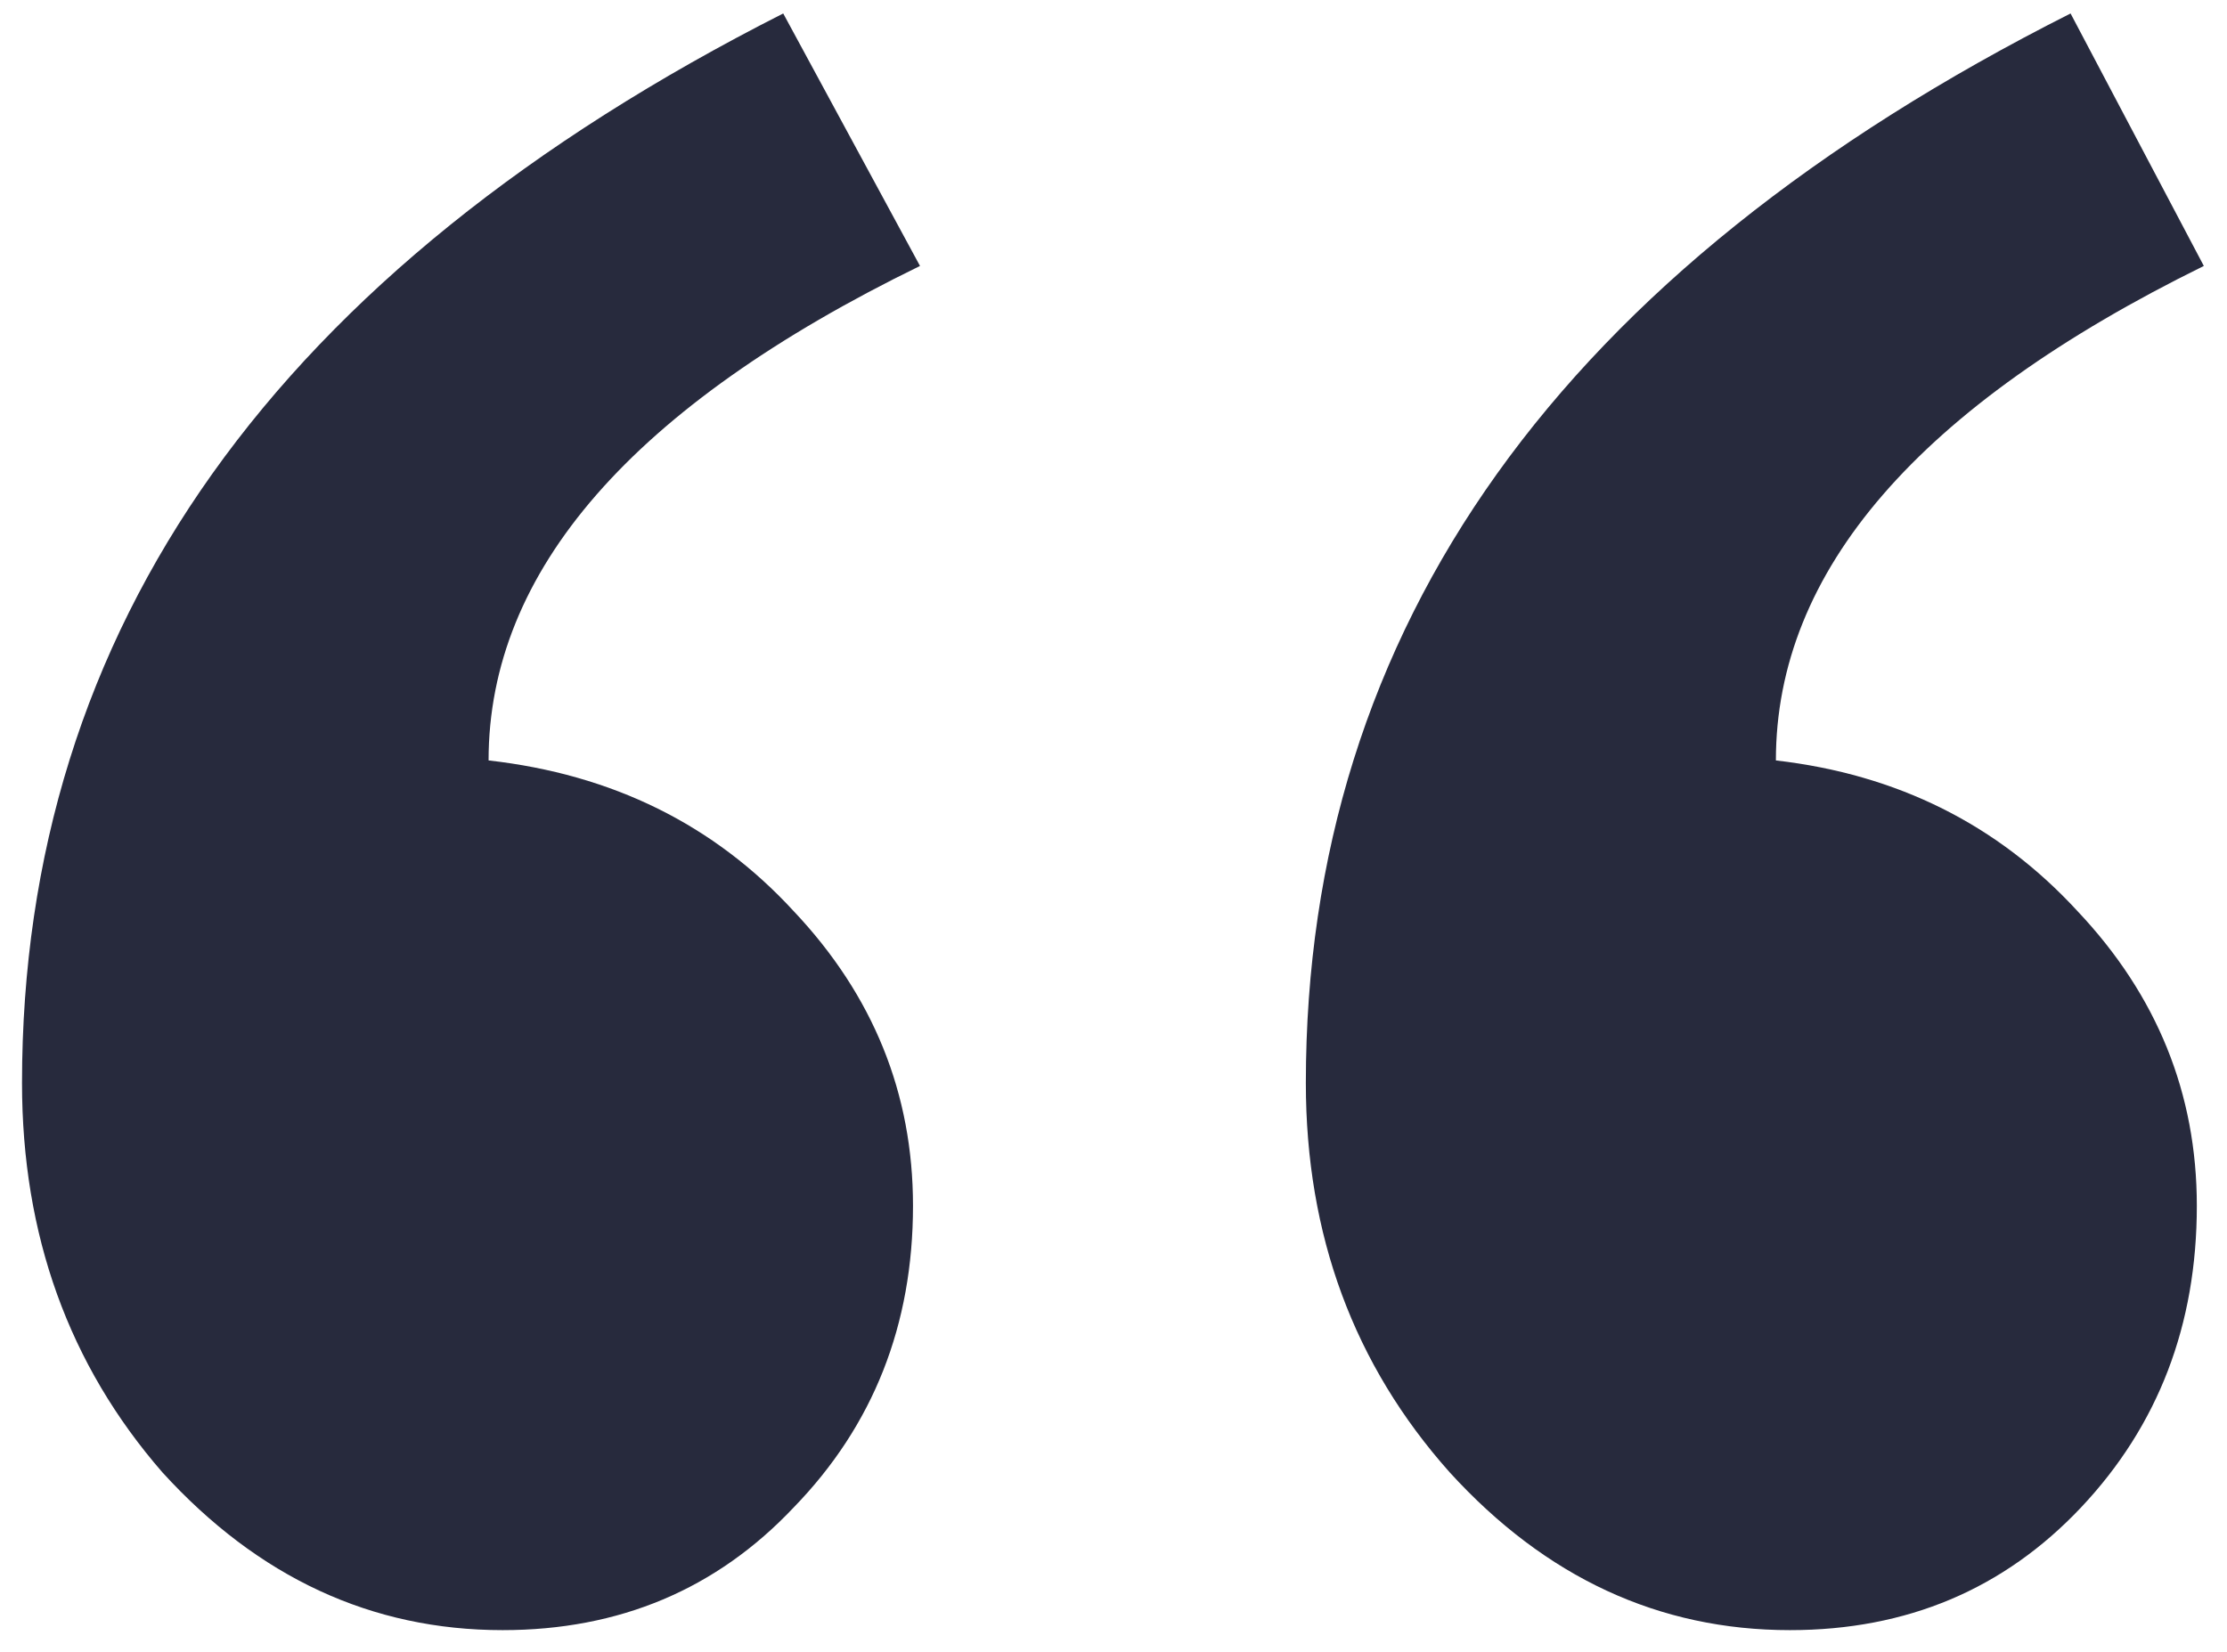 <svg width="62" height="46" viewBox="0 0 62 46" fill="none" xmlns="http://www.w3.org/2000/svg">
<path d="M61.355 7.406C53.413 11.312 49.441 15.902 49.441 21.176C52.827 21.566 55.626 22.966 57.84 25.375C60.053 27.719 61.16 30.453 61.16 33.578C61.16 36.898 60.086 39.698 57.938 41.977C55.789 44.255 53.087 45.395 49.832 45.395C46.186 45.395 43.029 43.93 40.359 41C37.69 38.005 36.355 34.392 36.355 30.16C36.355 17.465 43.452 7.536 57.645 0.375L61.355 7.406ZM25.613 7.406C17.605 11.312 13.602 15.902 13.602 21.176C17.052 21.566 19.884 22.966 22.098 25.375C24.311 27.719 25.418 30.453 25.418 33.578C25.418 36.898 24.311 39.698 22.098 41.977C19.949 44.255 17.247 45.395 13.992 45.395C10.346 45.395 7.189 43.93 4.52 41C1.915 38.005 0.613 34.392 0.613 30.16C0.613 17.465 7.677 7.536 21.805 0.375L25.613 7.406Z" fill="#272A3D"/>
</svg>
